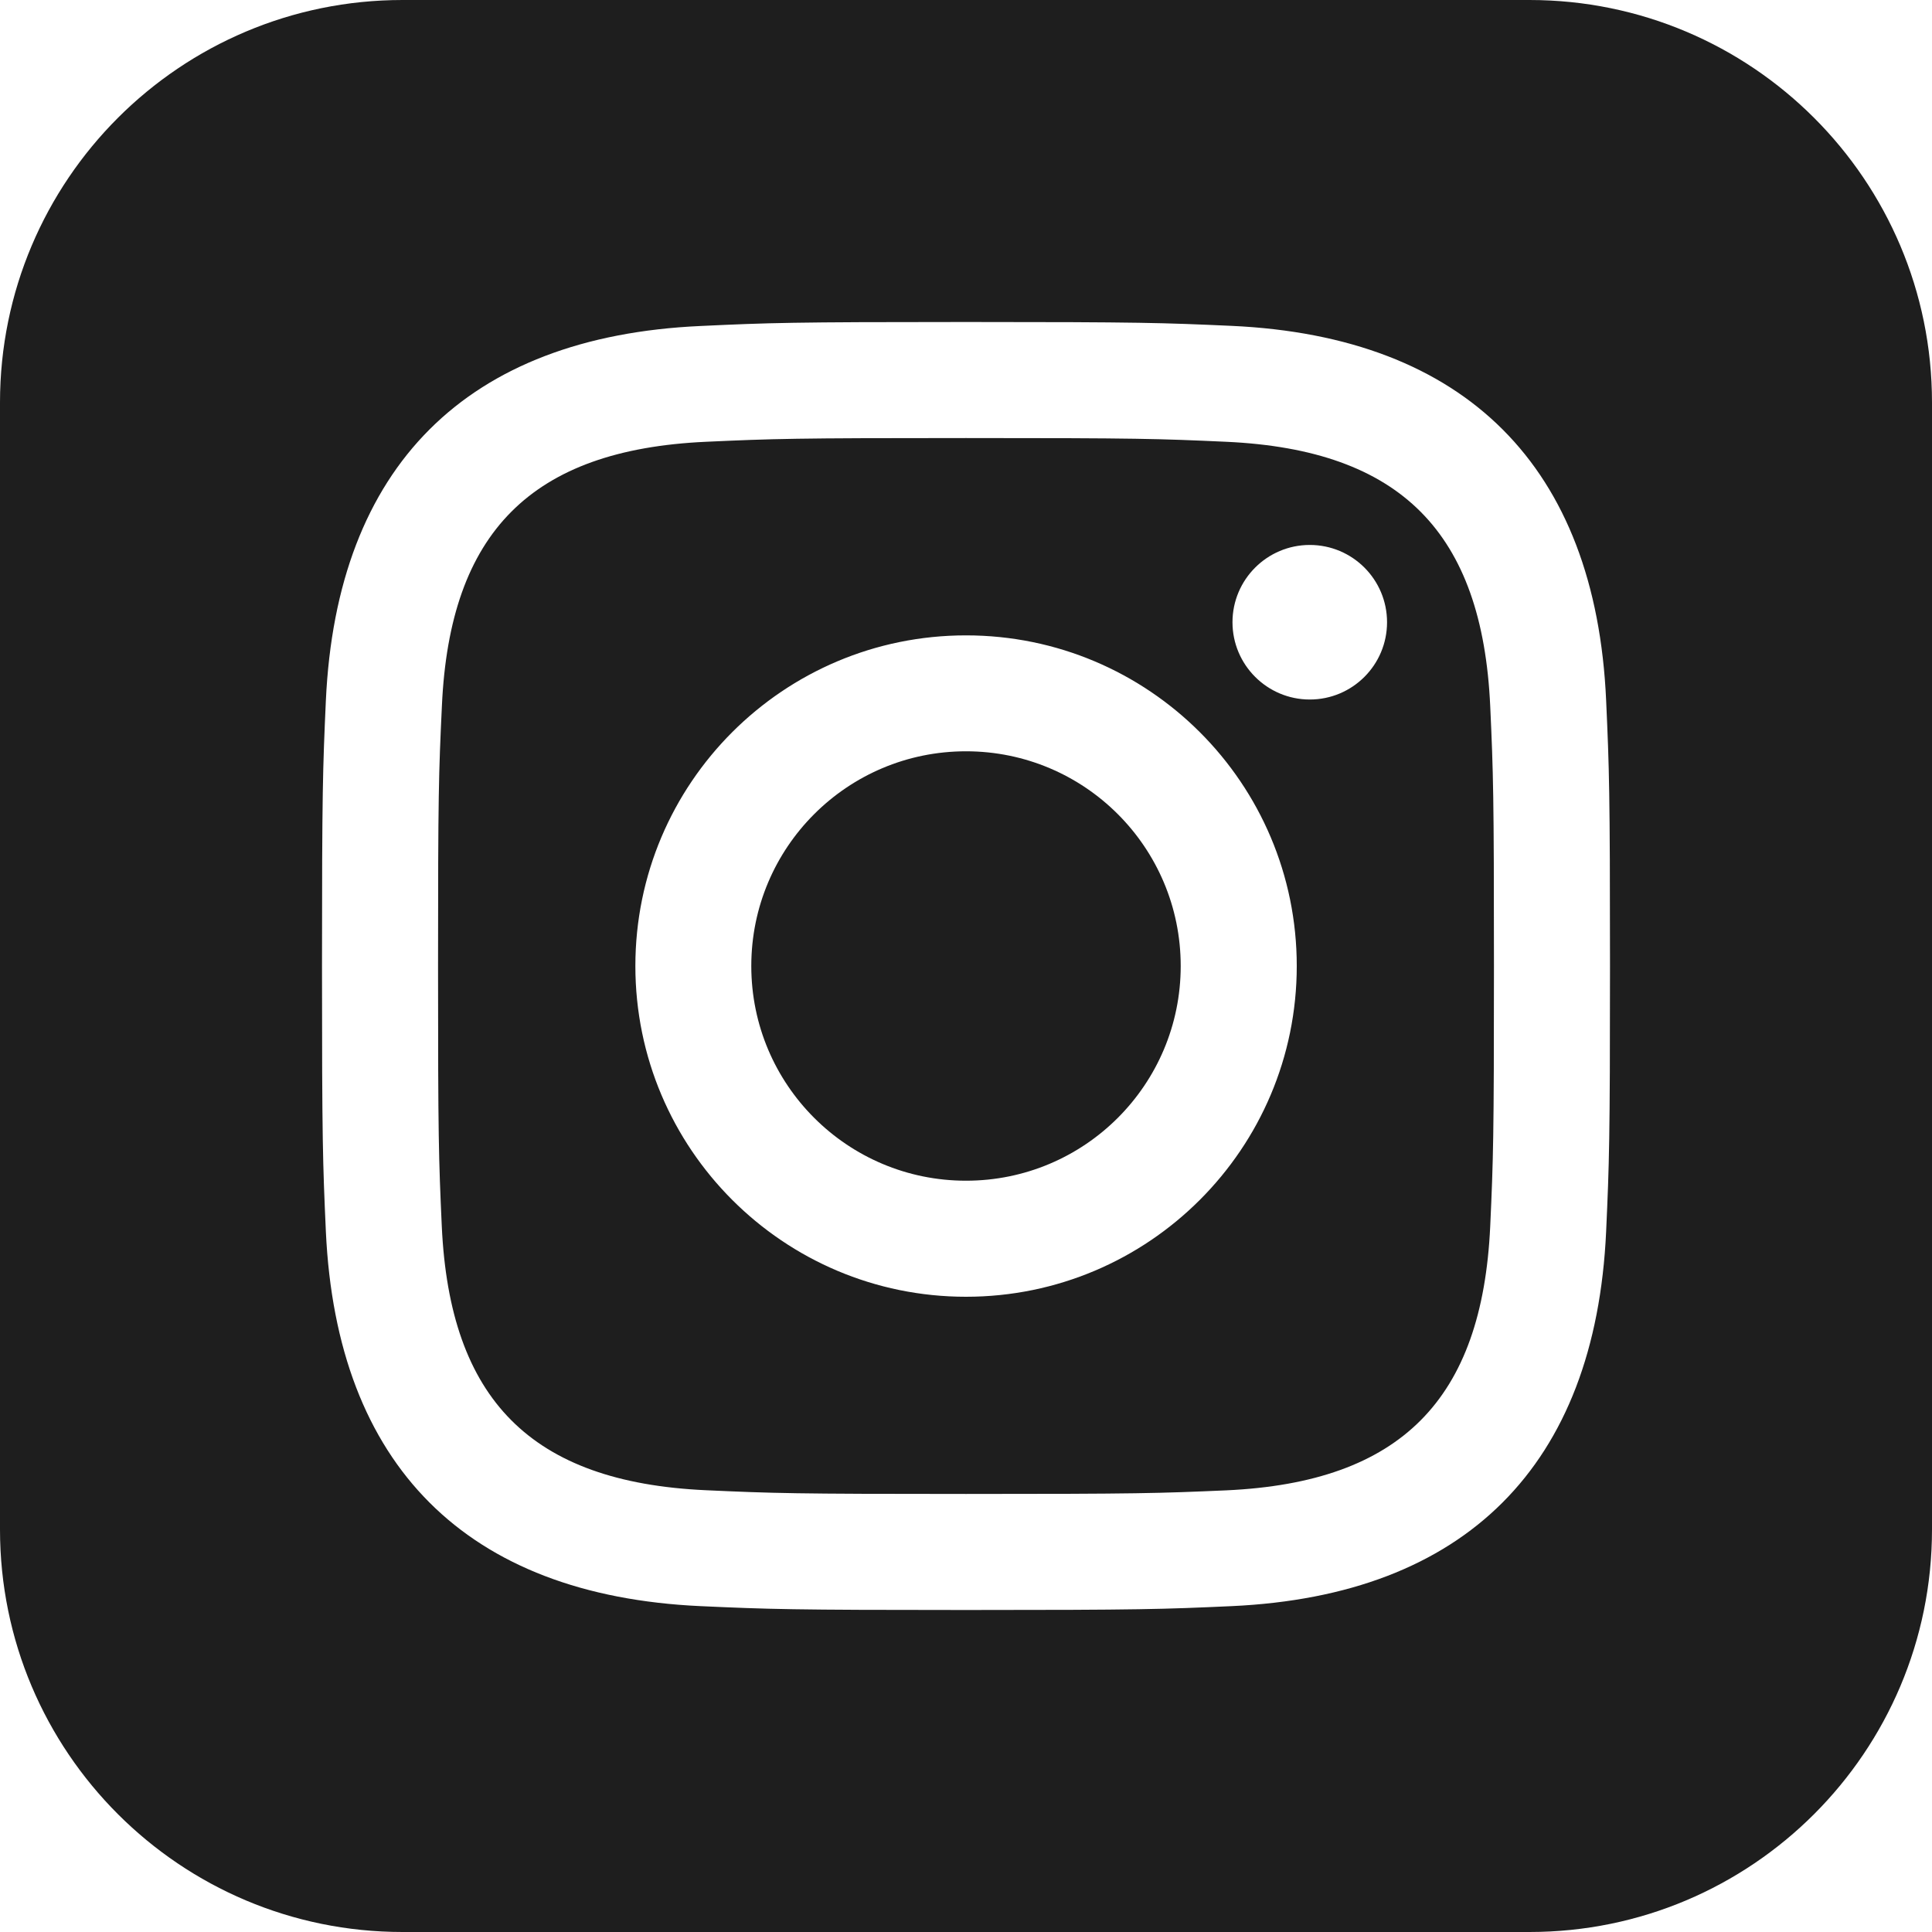 <?xml version="1.0" encoding="UTF-8"?> <svg xmlns="http://www.w3.org/2000/svg" width="15" height="15" viewBox="0 0 15 15" fill="none"> <g clip-path="url(#clip0_342_2)"> <path d="M9.521 3.43C8.994 3.406 8.835 3.401 7.5 3.401C6.165 3.401 6.007 3.406 5.48 3.43C4.124 3.492 3.492 4.134 3.431 5.479C3.406 6.007 3.401 6.165 3.401 7.5C3.401 8.835 3.406 8.993 3.43 9.521C3.492 10.863 4.121 11.508 5.479 11.57C6.006 11.594 6.165 11.599 7.5 11.599C8.836 11.599 8.994 11.594 9.521 11.571C10.877 11.509 11.508 10.865 11.57 9.521C11.594 8.994 11.599 8.836 11.599 7.501C11.599 6.166 11.594 6.008 11.57 5.481C11.508 4.135 10.876 3.492 9.521 3.43ZM7.5 10.068C6.082 10.068 4.933 8.918 4.933 7.5C4.933 6.082 6.082 4.933 7.5 4.933C8.918 4.933 10.068 6.082 10.068 7.5C10.068 8.918 8.918 10.068 7.5 10.068ZM10.169 5.431C9.838 5.431 9.569 5.162 9.569 4.831C9.569 4.5 9.838 4.231 10.169 4.231C10.501 4.231 10.769 4.5 10.769 4.831C10.769 5.162 10.501 5.431 10.169 5.431ZM9.167 7.5C9.167 8.421 8.421 9.167 7.5 9.167C6.579 9.167 5.833 8.421 5.833 7.5C5.833 6.579 6.579 5.833 7.5 5.833C8.421 5.833 9.167 6.579 9.167 7.5ZM11.875 0H3.125C1.399 0 0 1.399 0 3.125V11.875C0 13.601 1.399 15 3.125 15H11.875C13.601 15 15 13.601 15 11.875V3.125C15 1.399 13.601 0 11.875 0ZM12.47 9.561C12.387 11.379 11.376 12.387 9.562 12.47C9.028 12.494 8.858 12.5 7.5 12.5C6.142 12.5 5.973 12.494 5.439 12.47C3.621 12.387 2.614 11.377 2.53 9.561C2.506 9.028 2.5 8.858 2.5 7.5C2.5 6.143 2.506 5.972 2.53 5.439C2.614 3.621 3.623 2.613 5.439 2.531C5.973 2.506 6.142 2.5 7.5 2.5C8.858 2.5 9.028 2.506 9.562 2.53C11.379 2.613 12.389 3.624 12.47 5.438C12.494 5.972 12.5 6.143 12.5 7.5C12.5 8.858 12.494 9.028 12.47 9.561Z" fill="#1E1E1E"></path> </g> <defs> <clipPath id="clip0_342_2"> <rect width="15" height="15" fill="white"></rect> </clipPath> </defs> </svg> 